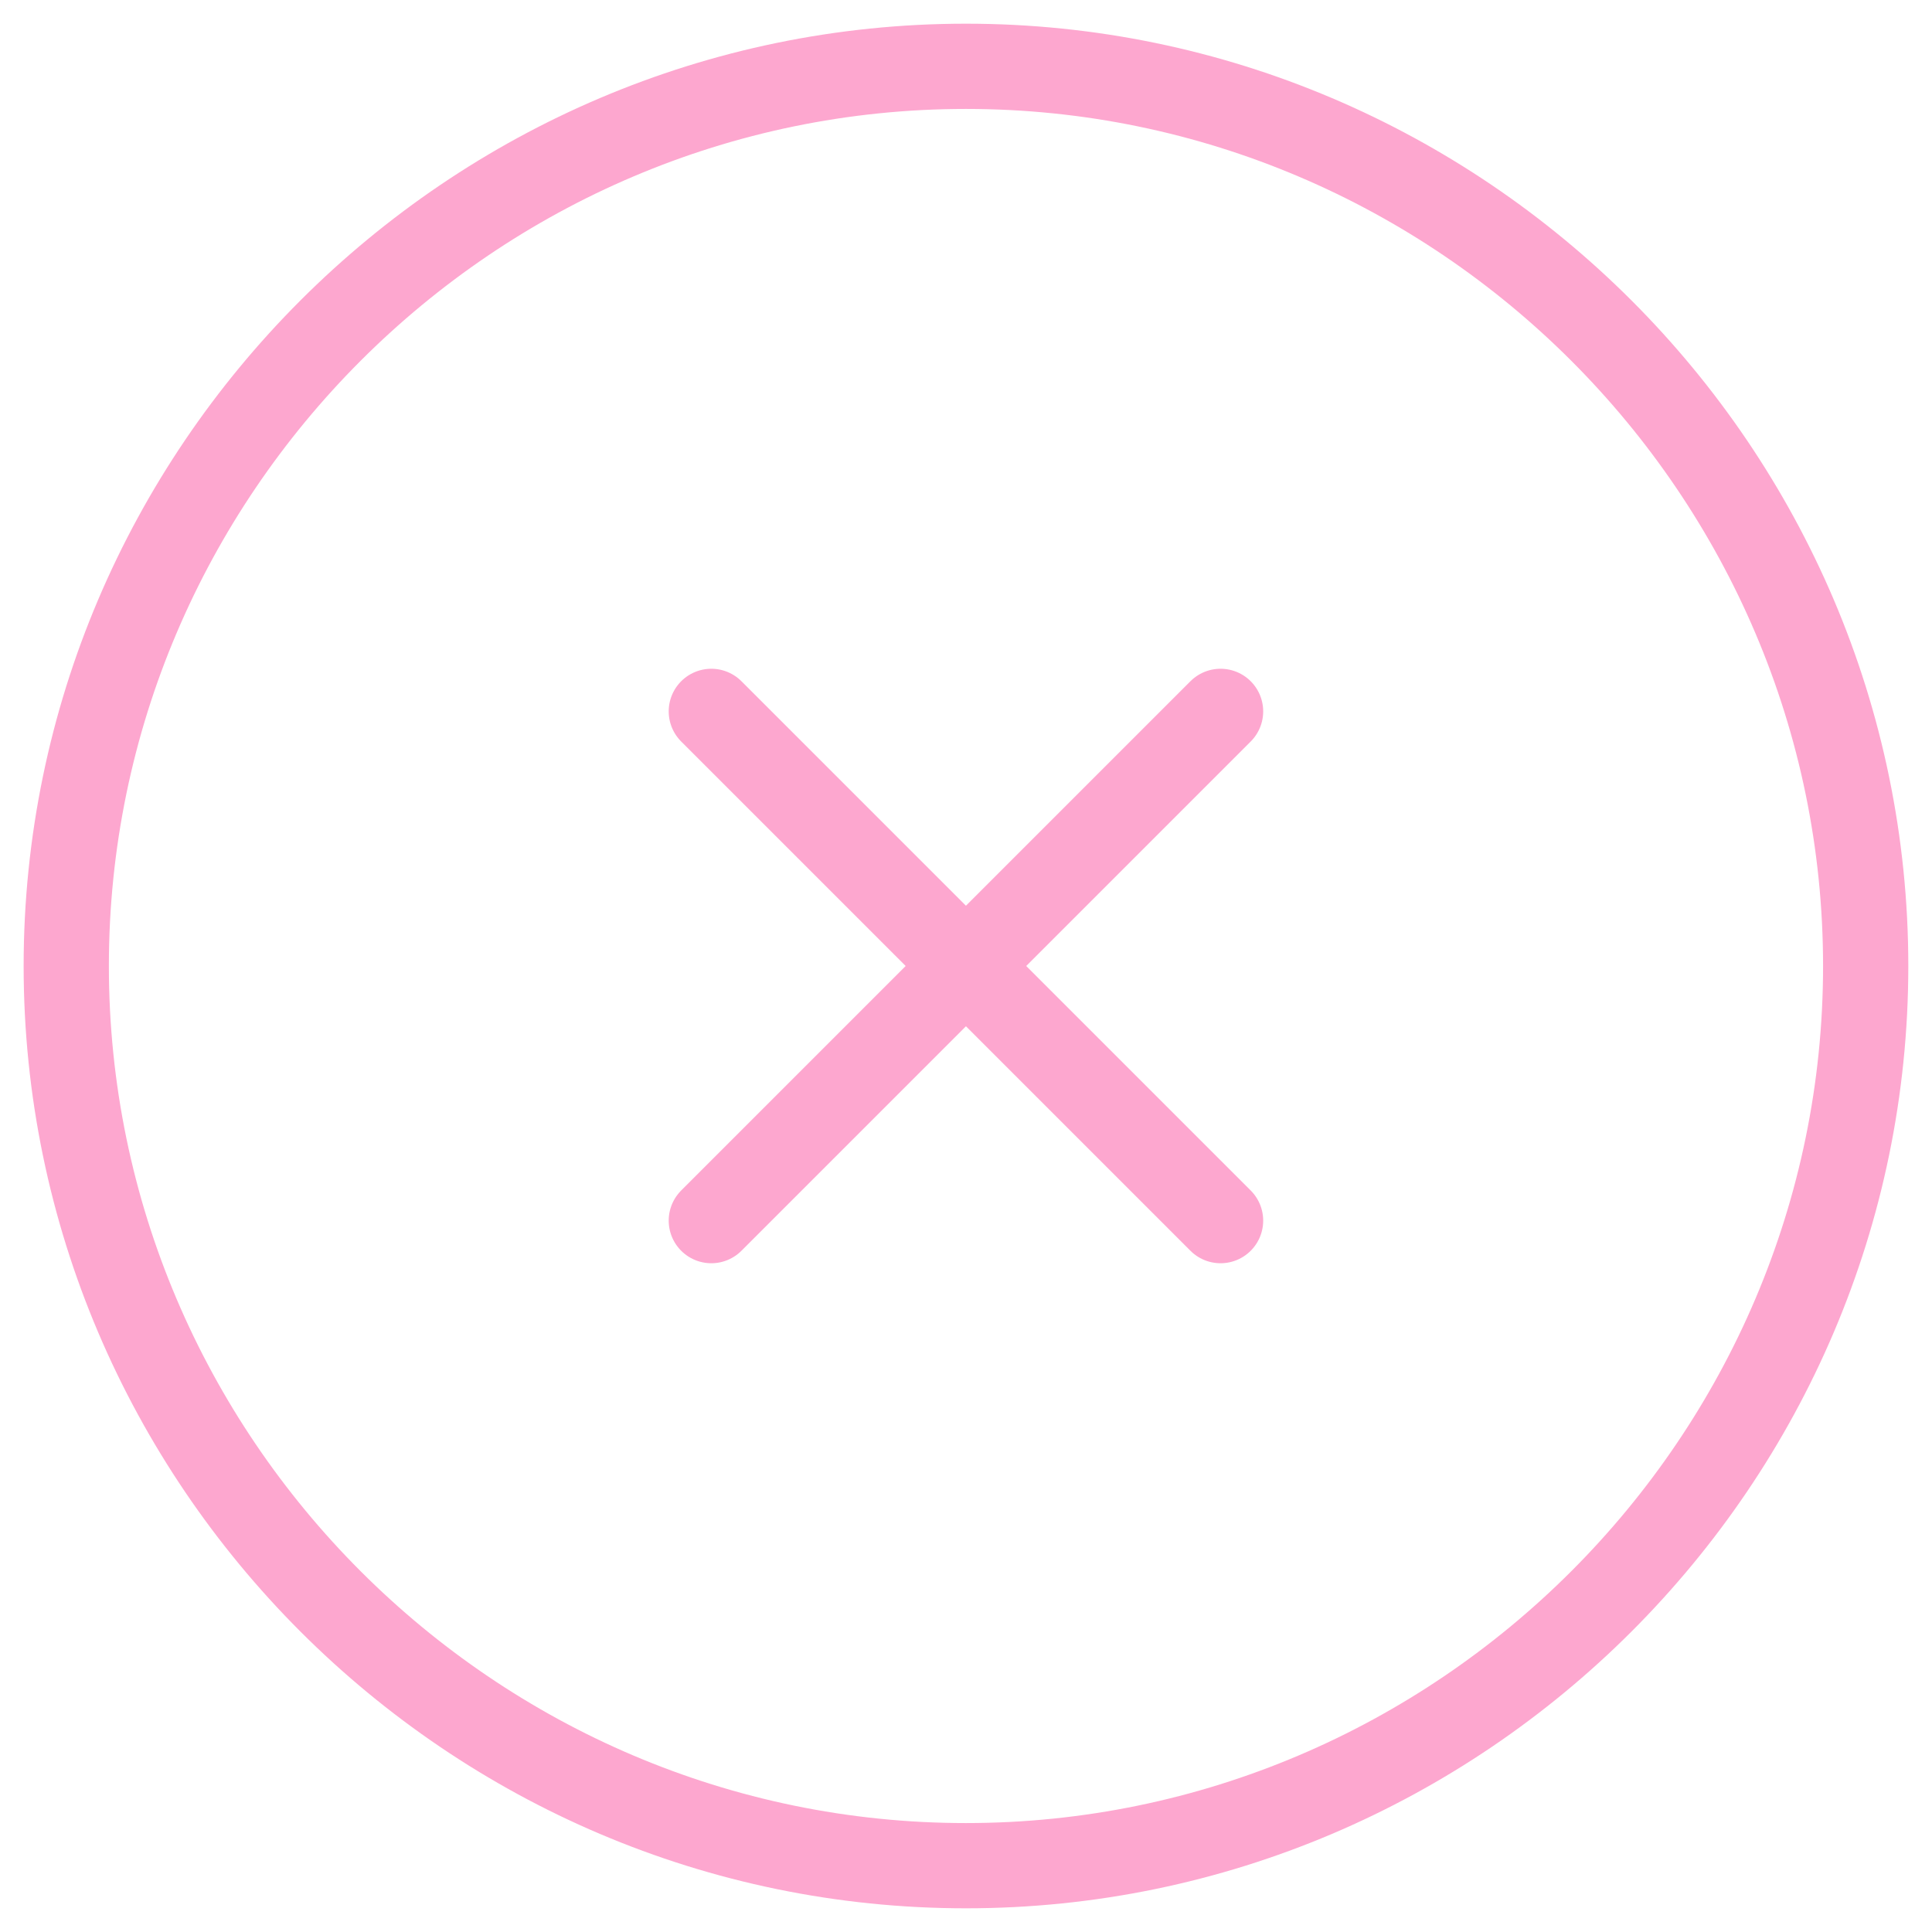 <?xml version="1.0" encoding="UTF-8"?>
<svg xmlns="http://www.w3.org/2000/svg" width="34" height="34" viewBox="0 0 34 34" fill="none">
  <path d="M12.518 21.481L21.48 12.519M21.48 21.481L12.518 12.519M16.999 32.833C25.708 32.833 32.833 25.708 32.833 17C32.833 8.292 25.708 1.167 16.999 1.167C8.291 1.167 1.166 8.292 1.166 17C1.166 25.708 8.291 32.833 16.999 32.833Z" stroke="#FDA7CF" stroke-width="1.5" stroke-linecap="round" stroke-linejoin="round"></path>
</svg>
